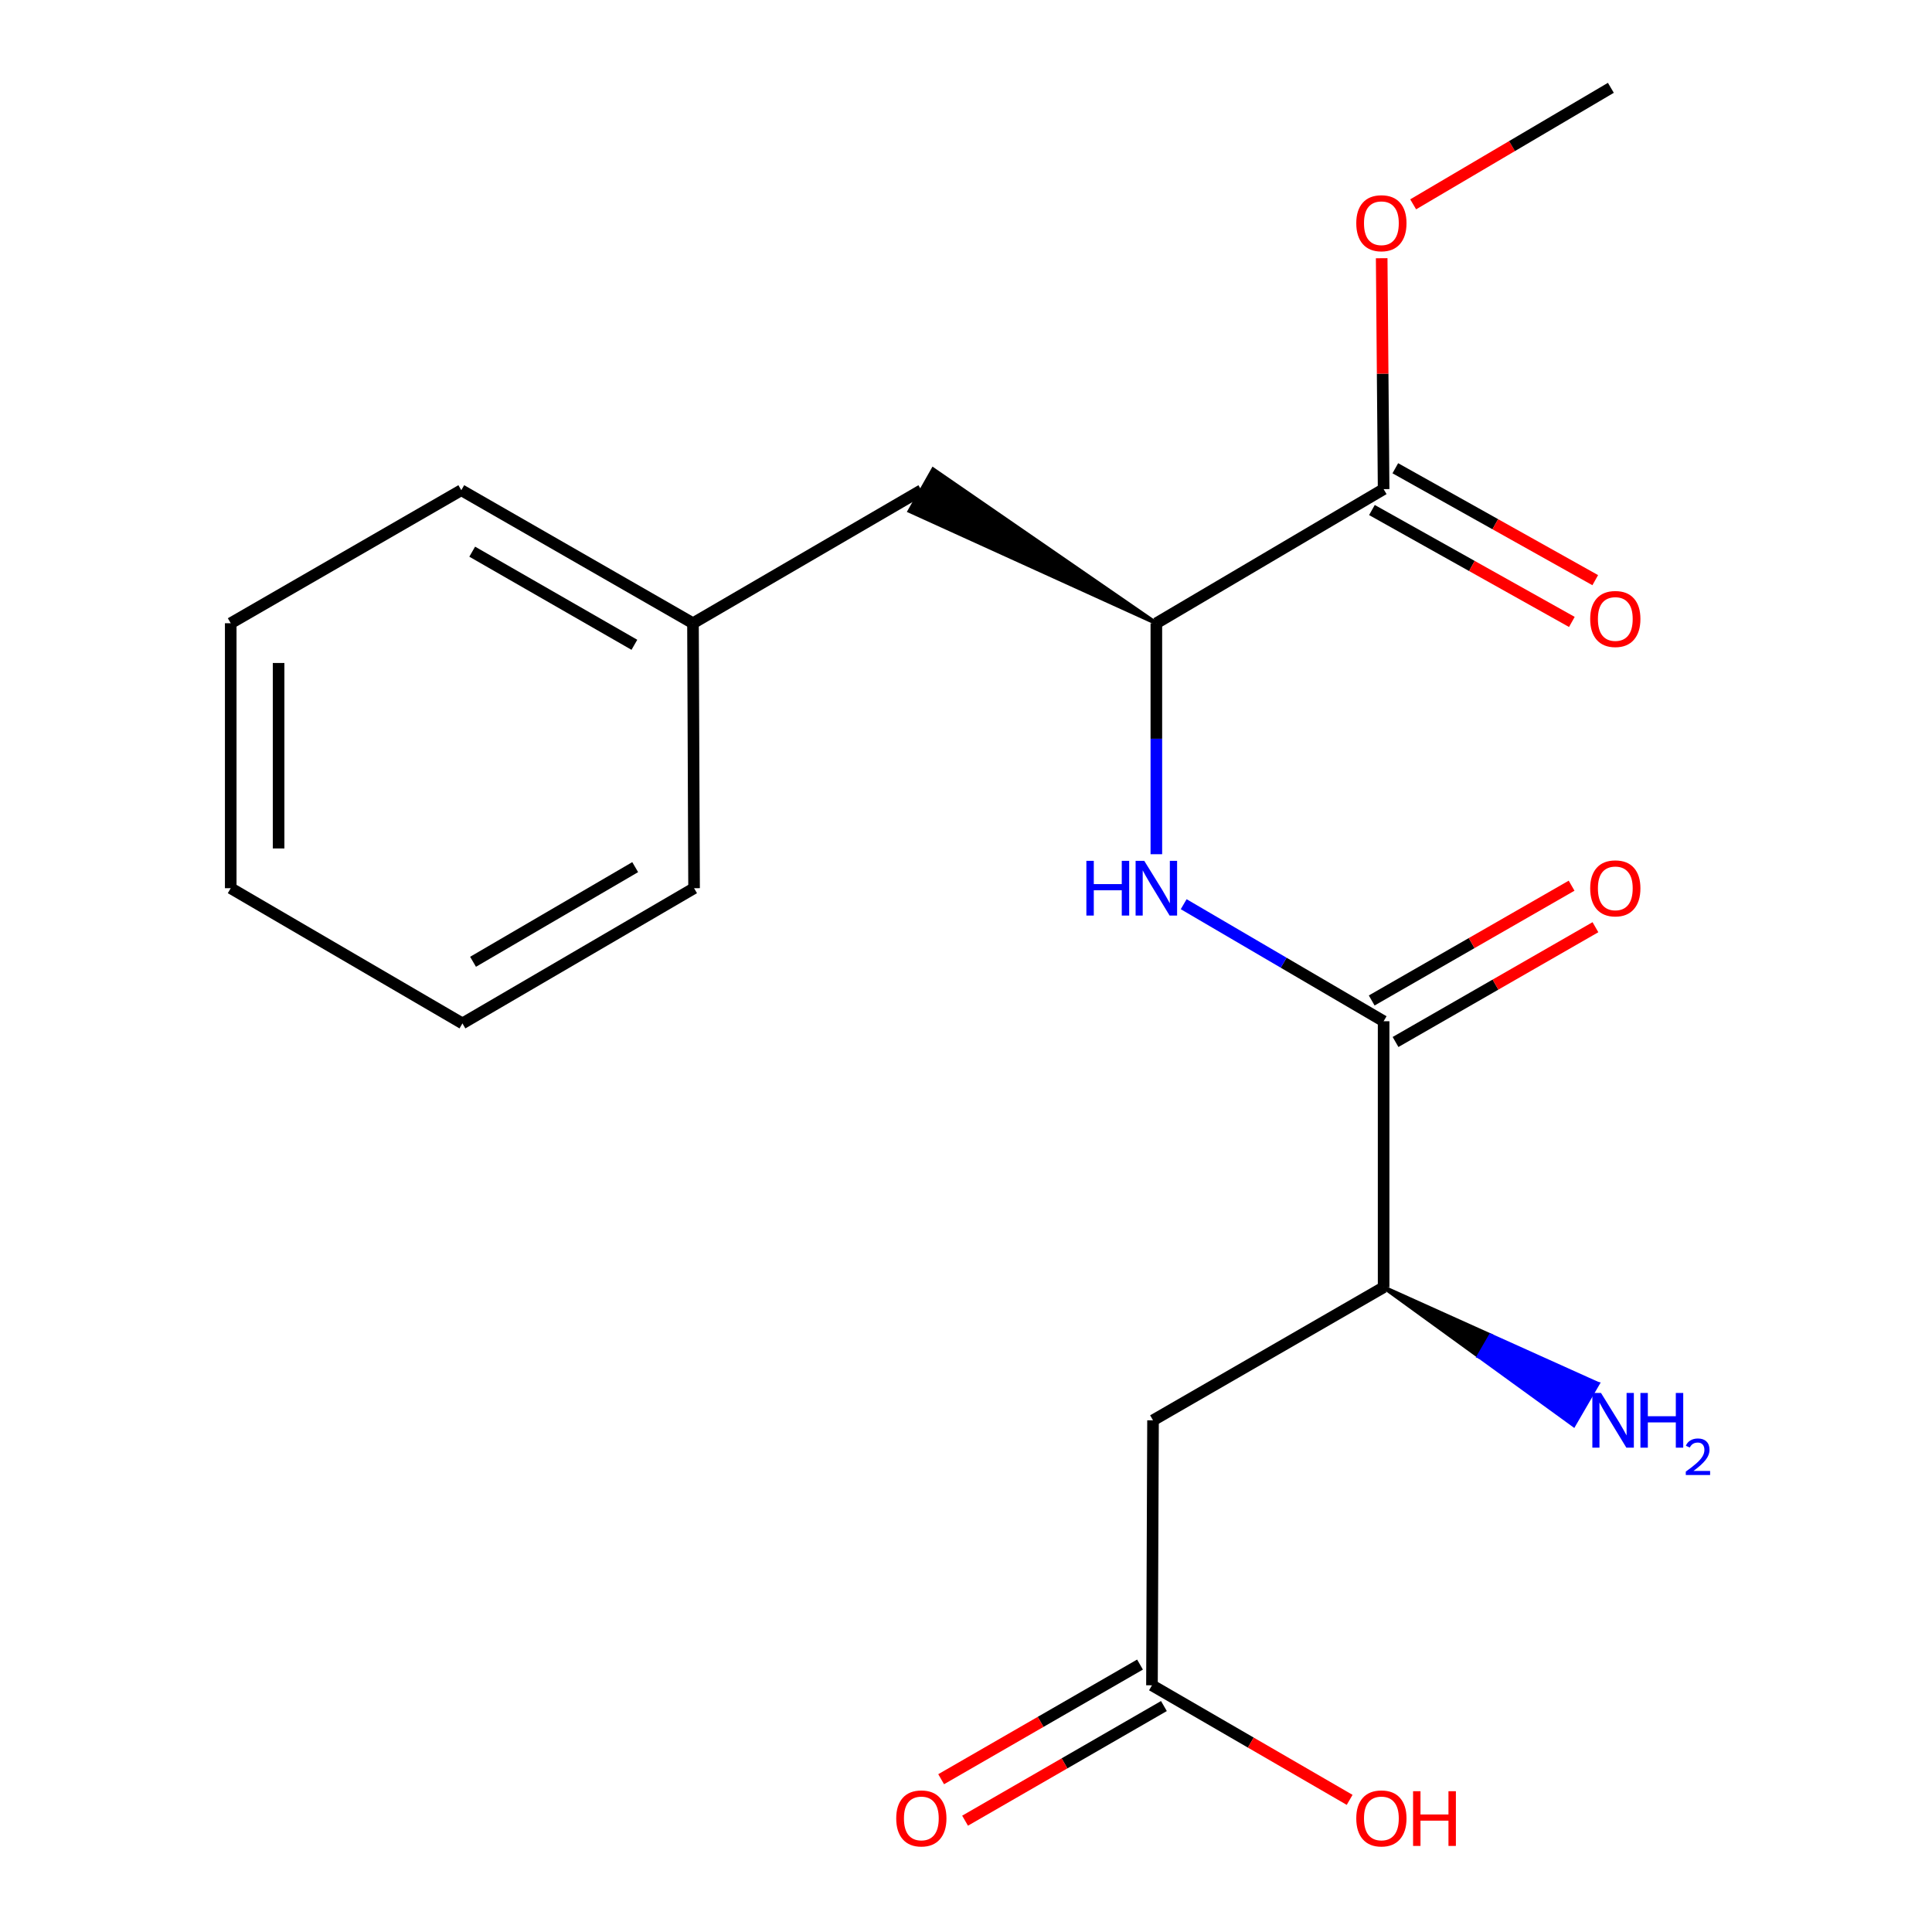 <?xml version='1.0' encoding='iso-8859-1'?>
<svg version='1.1' baseProfile='full'
              xmlns='http://www.w3.org/2000/svg'
                      xmlns:rdkit='http://www.rdkit.org/xml'
                      xmlns:xlink='http://www.w3.org/1999/xlink'
                  xml:space='preserve'
width='1000px' height='1000px' viewBox='0 0 1000 1000'>
<!-- END OF HEADER -->
<rect style='opacity:1.0;fill:#FFFFFF;stroke:none' width='1000' height='1000' x='0' y='0'> </rect>
<path class='bond-0' d='M 716.16,528.59 L 664.417,498.3' style='fill:none;fill-rule:evenodd;stroke:#000000;stroke-width:6px;stroke-linecap:butt;stroke-linejoin:miter;stroke-opacity:1' />
<path class='bond-0' d='M 664.417,498.3 L 612.673,468.011' style='fill:none;fill-rule:evenodd;stroke:#0000FF;stroke-width:6px;stroke-linecap:butt;stroke-linejoin:miter;stroke-opacity:1' />
<path class='bond-4' d='M 716.16,528.59 L 716.16,666.296' style='fill:none;fill-rule:evenodd;stroke:#000000;stroke-width:6px;stroke-linecap:butt;stroke-linejoin:miter;stroke-opacity:1' />
<path class='bond-6' d='M 722.33,539.334 L 774.061,509.629' style='fill:none;fill-rule:evenodd;stroke:#000000;stroke-width:6px;stroke-linecap:butt;stroke-linejoin:miter;stroke-opacity:1' />
<path class='bond-6' d='M 774.061,509.629 L 825.793,479.924' style='fill:none;fill-rule:evenodd;stroke:#FF0000;stroke-width:6px;stroke-linecap:butt;stroke-linejoin:miter;stroke-opacity:1' />
<path class='bond-6' d='M 709.991,517.845 L 761.722,488.14' style='fill:none;fill-rule:evenodd;stroke:#000000;stroke-width:6px;stroke-linecap:butt;stroke-linejoin:miter;stroke-opacity:1' />
<path class='bond-6' d='M 761.722,488.14 L 813.454,458.435' style='fill:none;fill-rule:evenodd;stroke:#FF0000;stroke-width:6px;stroke-linecap:butt;stroke-linejoin:miter;stroke-opacity:1' />
<path class='bond-2' d='M 598.526,442.141 L 598.526,382.364' style='fill:none;fill-rule:evenodd;stroke:#0000FF;stroke-width:6px;stroke-linecap:butt;stroke-linejoin:miter;stroke-opacity:1' />
<path class='bond-2' d='M 598.526,382.364 L 598.526,322.588' style='fill:none;fill-rule:evenodd;stroke:#000000;stroke-width:6px;stroke-linecap:butt;stroke-linejoin:miter;stroke-opacity:1' />
<path class='bond-1' d='M 596.805,735.156 L 716.16,666.296' style='fill:none;fill-rule:evenodd;stroke:#000000;stroke-width:6px;stroke-linecap:butt;stroke-linejoin:miter;stroke-opacity:1' />
<path class='bond-5' d='M 596.805,735.156 L 596.254,872.311' style='fill:none;fill-rule:evenodd;stroke:#000000;stroke-width:6px;stroke-linecap:butt;stroke-linejoin:miter;stroke-opacity:1' />
<path class='bond-3' d='M 598.526,322.588 L 716.16,253.177' style='fill:none;fill-rule:evenodd;stroke:#000000;stroke-width:6px;stroke-linecap:butt;stroke-linejoin:miter;stroke-opacity:1' />
<path class='bond-7' d='M 598.526,322.588 L 482.989,242.946 L 470.781,264.51 Z' style='fill:#000000;fill-rule:evenodd;fill-opacity:1;stroke:#000000;stroke-width:2px;stroke-linecap:butt;stroke-linejoin:miter;stroke-opacity:1;' />
<path class='bond-8' d='M 710.109,263.989 L 761.851,292.951' style='fill:none;fill-rule:evenodd;stroke:#000000;stroke-width:6px;stroke-linecap:butt;stroke-linejoin:miter;stroke-opacity:1' />
<path class='bond-8' d='M 761.851,292.951 L 813.593,321.914' style='fill:none;fill-rule:evenodd;stroke:#FF0000;stroke-width:6px;stroke-linecap:butt;stroke-linejoin:miter;stroke-opacity:1' />
<path class='bond-8' d='M 722.212,242.366 L 773.954,271.329' style='fill:none;fill-rule:evenodd;stroke:#000000;stroke-width:6px;stroke-linecap:butt;stroke-linejoin:miter;stroke-opacity:1' />
<path class='bond-8' d='M 773.954,271.329 L 825.696,300.291' style='fill:none;fill-rule:evenodd;stroke:#FF0000;stroke-width:6px;stroke-linecap:butt;stroke-linejoin:miter;stroke-opacity:1' />
<path class='bond-11' d='M 716.16,253.177 L 715.659,193.419' style='fill:none;fill-rule:evenodd;stroke:#000000;stroke-width:6px;stroke-linecap:butt;stroke-linejoin:miter;stroke-opacity:1' />
<path class='bond-11' d='M 715.659,193.419 L 715.157,133.66' style='fill:none;fill-rule:evenodd;stroke:#FF0000;stroke-width:6px;stroke-linecap:butt;stroke-linejoin:miter;stroke-opacity:1' />
<path class='bond-10' d='M 716.16,666.296 L 765.356,701.977 L 771.57,691.258 Z' style='fill:#000000;fill-rule:evenodd;fill-opacity:1;stroke:#000000;stroke-width:2px;stroke-linecap:butt;stroke-linejoin:miter;stroke-opacity:1;' />
<path class='bond-10' d='M 765.356,701.977 L 826.979,716.221 L 814.551,737.658 Z' style='fill:#0000FF;fill-rule:evenodd;fill-opacity:1;stroke:#0000FF;stroke-width:2px;stroke-linecap:butt;stroke-linejoin:miter;stroke-opacity:1;' />
<path class='bond-10' d='M 765.356,701.977 L 771.57,691.258 L 826.979,716.221 Z' style='fill:#0000FF;fill-rule:evenodd;fill-opacity:1;stroke:#0000FF;stroke-width:2px;stroke-linecap:butt;stroke-linejoin:miter;stroke-opacity:1;' />
<path class='bond-9' d='M 590.066,861.578 L 538.604,891.247' style='fill:none;fill-rule:evenodd;stroke:#000000;stroke-width:6px;stroke-linecap:butt;stroke-linejoin:miter;stroke-opacity:1' />
<path class='bond-9' d='M 538.604,891.247 L 487.141,920.916' style='fill:none;fill-rule:evenodd;stroke:#FF0000;stroke-width:6px;stroke-linecap:butt;stroke-linejoin:miter;stroke-opacity:1' />
<path class='bond-9' d='M 602.442,883.045 L 550.98,912.714' style='fill:none;fill-rule:evenodd;stroke:#000000;stroke-width:6px;stroke-linecap:butt;stroke-linejoin:miter;stroke-opacity:1' />
<path class='bond-9' d='M 550.98,912.714 L 499.518,942.383' style='fill:none;fill-rule:evenodd;stroke:#FF0000;stroke-width:6px;stroke-linecap:butt;stroke-linejoin:miter;stroke-opacity:1' />
<path class='bond-12' d='M 596.254,872.311 L 647.413,901.96' style='fill:none;fill-rule:evenodd;stroke:#000000;stroke-width:6px;stroke-linecap:butt;stroke-linejoin:miter;stroke-opacity:1' />
<path class='bond-12' d='M 647.413,901.96 L 698.573,931.608' style='fill:none;fill-rule:evenodd;stroke:#FF0000;stroke-width:6px;stroke-linecap:butt;stroke-linejoin:miter;stroke-opacity:1' />
<path class='bond-13' d='M 476.885,253.728 L 358.686,322.588' style='fill:none;fill-rule:evenodd;stroke:#000000;stroke-width:6px;stroke-linecap:butt;stroke-linejoin:miter;stroke-opacity:1' />
<path class='bond-14' d='M 731.451,105.764 L 782.616,75.609' style='fill:none;fill-rule:evenodd;stroke:#FF0000;stroke-width:6px;stroke-linecap:butt;stroke-linejoin:miter;stroke-opacity:1' />
<path class='bond-14' d='M 782.616,75.609 L 833.781,45.455' style='fill:none;fill-rule:evenodd;stroke:#000000;stroke-width:6px;stroke-linecap:butt;stroke-linejoin:miter;stroke-opacity:1' />
<path class='bond-15' d='M 358.686,322.588 L 238.766,253.728' style='fill:none;fill-rule:evenodd;stroke:#000000;stroke-width:6px;stroke-linecap:butt;stroke-linejoin:miter;stroke-opacity:1' />
<path class='bond-15' d='M 328.359,333.748 L 244.415,285.546' style='fill:none;fill-rule:evenodd;stroke:#000000;stroke-width:6px;stroke-linecap:butt;stroke-linejoin:miter;stroke-opacity:1' />
<path class='bond-16' d='M 358.686,322.588 L 359.25,459.73' style='fill:none;fill-rule:evenodd;stroke:#000000;stroke-width:6px;stroke-linecap:butt;stroke-linejoin:miter;stroke-opacity:1' />
<path class='bond-18' d='M 238.766,253.728 L 119.424,322.588' style='fill:none;fill-rule:evenodd;stroke:#000000;stroke-width:6px;stroke-linecap:butt;stroke-linejoin:miter;stroke-opacity:1' />
<path class='bond-17' d='M 359.25,459.73 L 239.358,529.718' style='fill:none;fill-rule:evenodd;stroke:#000000;stroke-width:6px;stroke-linecap:butt;stroke-linejoin:miter;stroke-opacity:1' />
<path class='bond-17' d='M 328.774,448.828 L 244.849,497.82' style='fill:none;fill-rule:evenodd;stroke:#000000;stroke-width:6px;stroke-linecap:butt;stroke-linejoin:miter;stroke-opacity:1' />
<path class='bond-19' d='M 239.358,529.718 L 119.424,459.73' style='fill:none;fill-rule:evenodd;stroke:#000000;stroke-width:6px;stroke-linecap:butt;stroke-linejoin:miter;stroke-opacity:1' />
<path class='bond-20' d='M 119.424,322.588 L 119.424,459.73' style='fill:none;fill-rule:evenodd;stroke:#000000;stroke-width:6px;stroke-linecap:butt;stroke-linejoin:miter;stroke-opacity:1' />
<path class='bond-20' d='M 144.204,343.159 L 144.204,439.158' style='fill:none;fill-rule:evenodd;stroke:#000000;stroke-width:6px;stroke-linecap:butt;stroke-linejoin:miter;stroke-opacity:1' />
<path  class='atom-1' d='M 562.306 445.57
L 566.146 445.57
L 566.146 457.61
L 580.626 457.61
L 580.626 445.57
L 584.466 445.57
L 584.466 473.89
L 580.626 473.89
L 580.626 460.81
L 566.146 460.81
L 566.146 473.89
L 562.306 473.89
L 562.306 445.57
' fill='#0000FF'/>
<path  class='atom-1' d='M 592.266 445.57
L 601.546 460.57
Q 602.466 462.05, 603.946 464.73
Q 605.426 467.41, 605.506 467.57
L 605.506 445.57
L 609.266 445.57
L 609.266 473.89
L 605.386 473.89
L 595.426 457.49
Q 594.266 455.57, 593.026 453.37
Q 591.826 451.17, 591.466 450.49
L 591.466 473.89
L 587.786 473.89
L 587.786 445.57
L 592.266 445.57
' fill='#0000FF'/>
<path  class='atom-7' d='M 823.08 459.81
Q 823.08 453.01, 826.44 449.21
Q 829.8 445.41, 836.08 445.41
Q 842.36 445.41, 845.72 449.21
Q 849.08 453.01, 849.08 459.81
Q 849.08 466.69, 845.68 470.61
Q 842.28 474.49, 836.08 474.49
Q 829.84 474.49, 826.44 470.61
Q 823.08 466.73, 823.08 459.81
M 836.08 471.29
Q 840.4 471.29, 842.72 468.41
Q 845.08 465.49, 845.08 459.81
Q 845.08 454.25, 842.72 451.45
Q 840.4 448.61, 836.08 448.61
Q 831.76 448.61, 829.4 451.41
Q 827.08 454.21, 827.08 459.81
Q 827.08 465.53, 829.4 468.41
Q 831.76 471.29, 836.08 471.29
' fill='#FF0000'/>
<path  class='atom-9' d='M 823.08 320.383
Q 823.08 313.583, 826.44 309.783
Q 829.8 305.983, 836.08 305.983
Q 842.36 305.983, 845.72 309.783
Q 849.08 313.583, 849.08 320.383
Q 849.08 327.263, 845.68 331.183
Q 842.28 335.063, 836.08 335.063
Q 829.84 335.063, 826.44 331.183
Q 823.08 327.303, 823.08 320.383
M 836.08 331.863
Q 840.4 331.863, 842.72 328.983
Q 845.08 326.063, 845.08 320.383
Q 845.08 314.823, 842.72 312.023
Q 840.4 309.183, 836.08 309.183
Q 831.76 309.183, 829.4 311.983
Q 827.08 314.783, 827.08 320.383
Q 827.08 326.103, 829.4 328.983
Q 831.76 331.863, 836.08 331.863
' fill='#FF0000'/>
<path  class='atom-10' d='M 463.885 941.21
Q 463.885 934.41, 467.245 930.61
Q 470.605 926.81, 476.885 926.81
Q 483.165 926.81, 486.525 930.61
Q 489.885 934.41, 489.885 941.21
Q 489.885 948.09, 486.485 952.01
Q 483.085 955.89, 476.885 955.89
Q 470.645 955.89, 467.245 952.01
Q 463.885 948.13, 463.885 941.21
M 476.885 952.69
Q 481.205 952.69, 483.525 949.81
Q 485.885 946.89, 485.885 941.21
Q 485.885 935.65, 483.525 932.85
Q 481.205 930.01, 476.885 930.01
Q 472.565 930.01, 470.205 932.81
Q 467.885 935.61, 467.885 941.21
Q 467.885 946.93, 470.205 949.81
Q 472.565 952.69, 476.885 952.69
' fill='#FF0000'/>
<path  class='atom-11' d='M 828.678 720.996
L 837.958 735.996
Q 838.878 737.476, 840.358 740.156
Q 841.838 742.836, 841.918 742.996
L 841.918 720.996
L 845.678 720.996
L 845.678 749.316
L 841.798 749.316
L 831.838 732.916
Q 830.678 730.996, 829.438 728.796
Q 828.238 726.596, 827.878 725.916
L 827.878 749.316
L 824.198 749.316
L 824.198 720.996
L 828.678 720.996
' fill='#0000FF'/>
<path  class='atom-11' d='M 849.078 720.996
L 852.918 720.996
L 852.918 733.036
L 867.398 733.036
L 867.398 720.996
L 871.238 720.996
L 871.238 749.316
L 867.398 749.316
L 867.398 736.236
L 852.918 736.236
L 852.918 749.316
L 849.078 749.316
L 849.078 720.996
' fill='#0000FF'/>
<path  class='atom-11' d='M 872.61 748.322
Q 873.297 746.553, 874.934 745.577
Q 876.57 744.573, 878.841 744.573
Q 881.666 744.573, 883.25 746.105
Q 884.834 747.636, 884.834 750.355
Q 884.834 753.127, 882.774 755.714
Q 880.742 758.301, 876.518 761.364
L 885.15 761.364
L 885.15 763.476
L 872.558 763.476
L 872.558 761.707
Q 876.042 759.225, 878.102 757.377
Q 880.187 755.529, 881.19 753.866
Q 882.194 752.203, 882.194 750.487
Q 882.194 748.692, 881.296 747.689
Q 880.398 746.685, 878.841 746.685
Q 877.336 746.685, 876.333 747.293
Q 875.33 747.9, 874.617 749.246
L 872.61 748.322
' fill='#0000FF'/>
<path  class='atom-12' d='M 702.004 115.537
Q 702.004 108.737, 705.364 104.937
Q 708.724 101.137, 715.004 101.137
Q 721.284 101.137, 724.644 104.937
Q 728.004 108.737, 728.004 115.537
Q 728.004 122.417, 724.604 126.337
Q 721.204 130.217, 715.004 130.217
Q 708.764 130.217, 705.364 126.337
Q 702.004 122.457, 702.004 115.537
M 715.004 127.017
Q 719.324 127.017, 721.644 124.137
Q 724.004 121.217, 724.004 115.537
Q 724.004 109.977, 721.644 107.177
Q 719.324 104.337, 715.004 104.337
Q 710.684 104.337, 708.324 107.137
Q 706.004 109.937, 706.004 115.537
Q 706.004 121.257, 708.324 124.137
Q 710.684 127.017, 715.004 127.017
' fill='#FF0000'/>
<path  class='atom-13' d='M 702.004 941.21
Q 702.004 934.41, 705.364 930.61
Q 708.724 926.81, 715.004 926.81
Q 721.284 926.81, 724.644 930.61
Q 728.004 934.41, 728.004 941.21
Q 728.004 948.09, 724.604 952.01
Q 721.204 955.89, 715.004 955.89
Q 708.764 955.89, 705.364 952.01
Q 702.004 948.13, 702.004 941.21
M 715.004 952.69
Q 719.324 952.69, 721.644 949.81
Q 724.004 946.89, 724.004 941.21
Q 724.004 935.65, 721.644 932.85
Q 719.324 930.01, 715.004 930.01
Q 710.684 930.01, 708.324 932.81
Q 706.004 935.61, 706.004 941.21
Q 706.004 946.93, 708.324 949.81
Q 710.684 952.69, 715.004 952.69
' fill='#FF0000'/>
<path  class='atom-13' d='M 731.404 927.13
L 735.244 927.13
L 735.244 939.17
L 749.724 939.17
L 749.724 927.13
L 753.564 927.13
L 753.564 955.45
L 749.724 955.45
L 749.724 942.37
L 735.244 942.37
L 735.244 955.45
L 731.404 955.45
L 731.404 927.13
' fill='#FF0000'/>
</svg>
